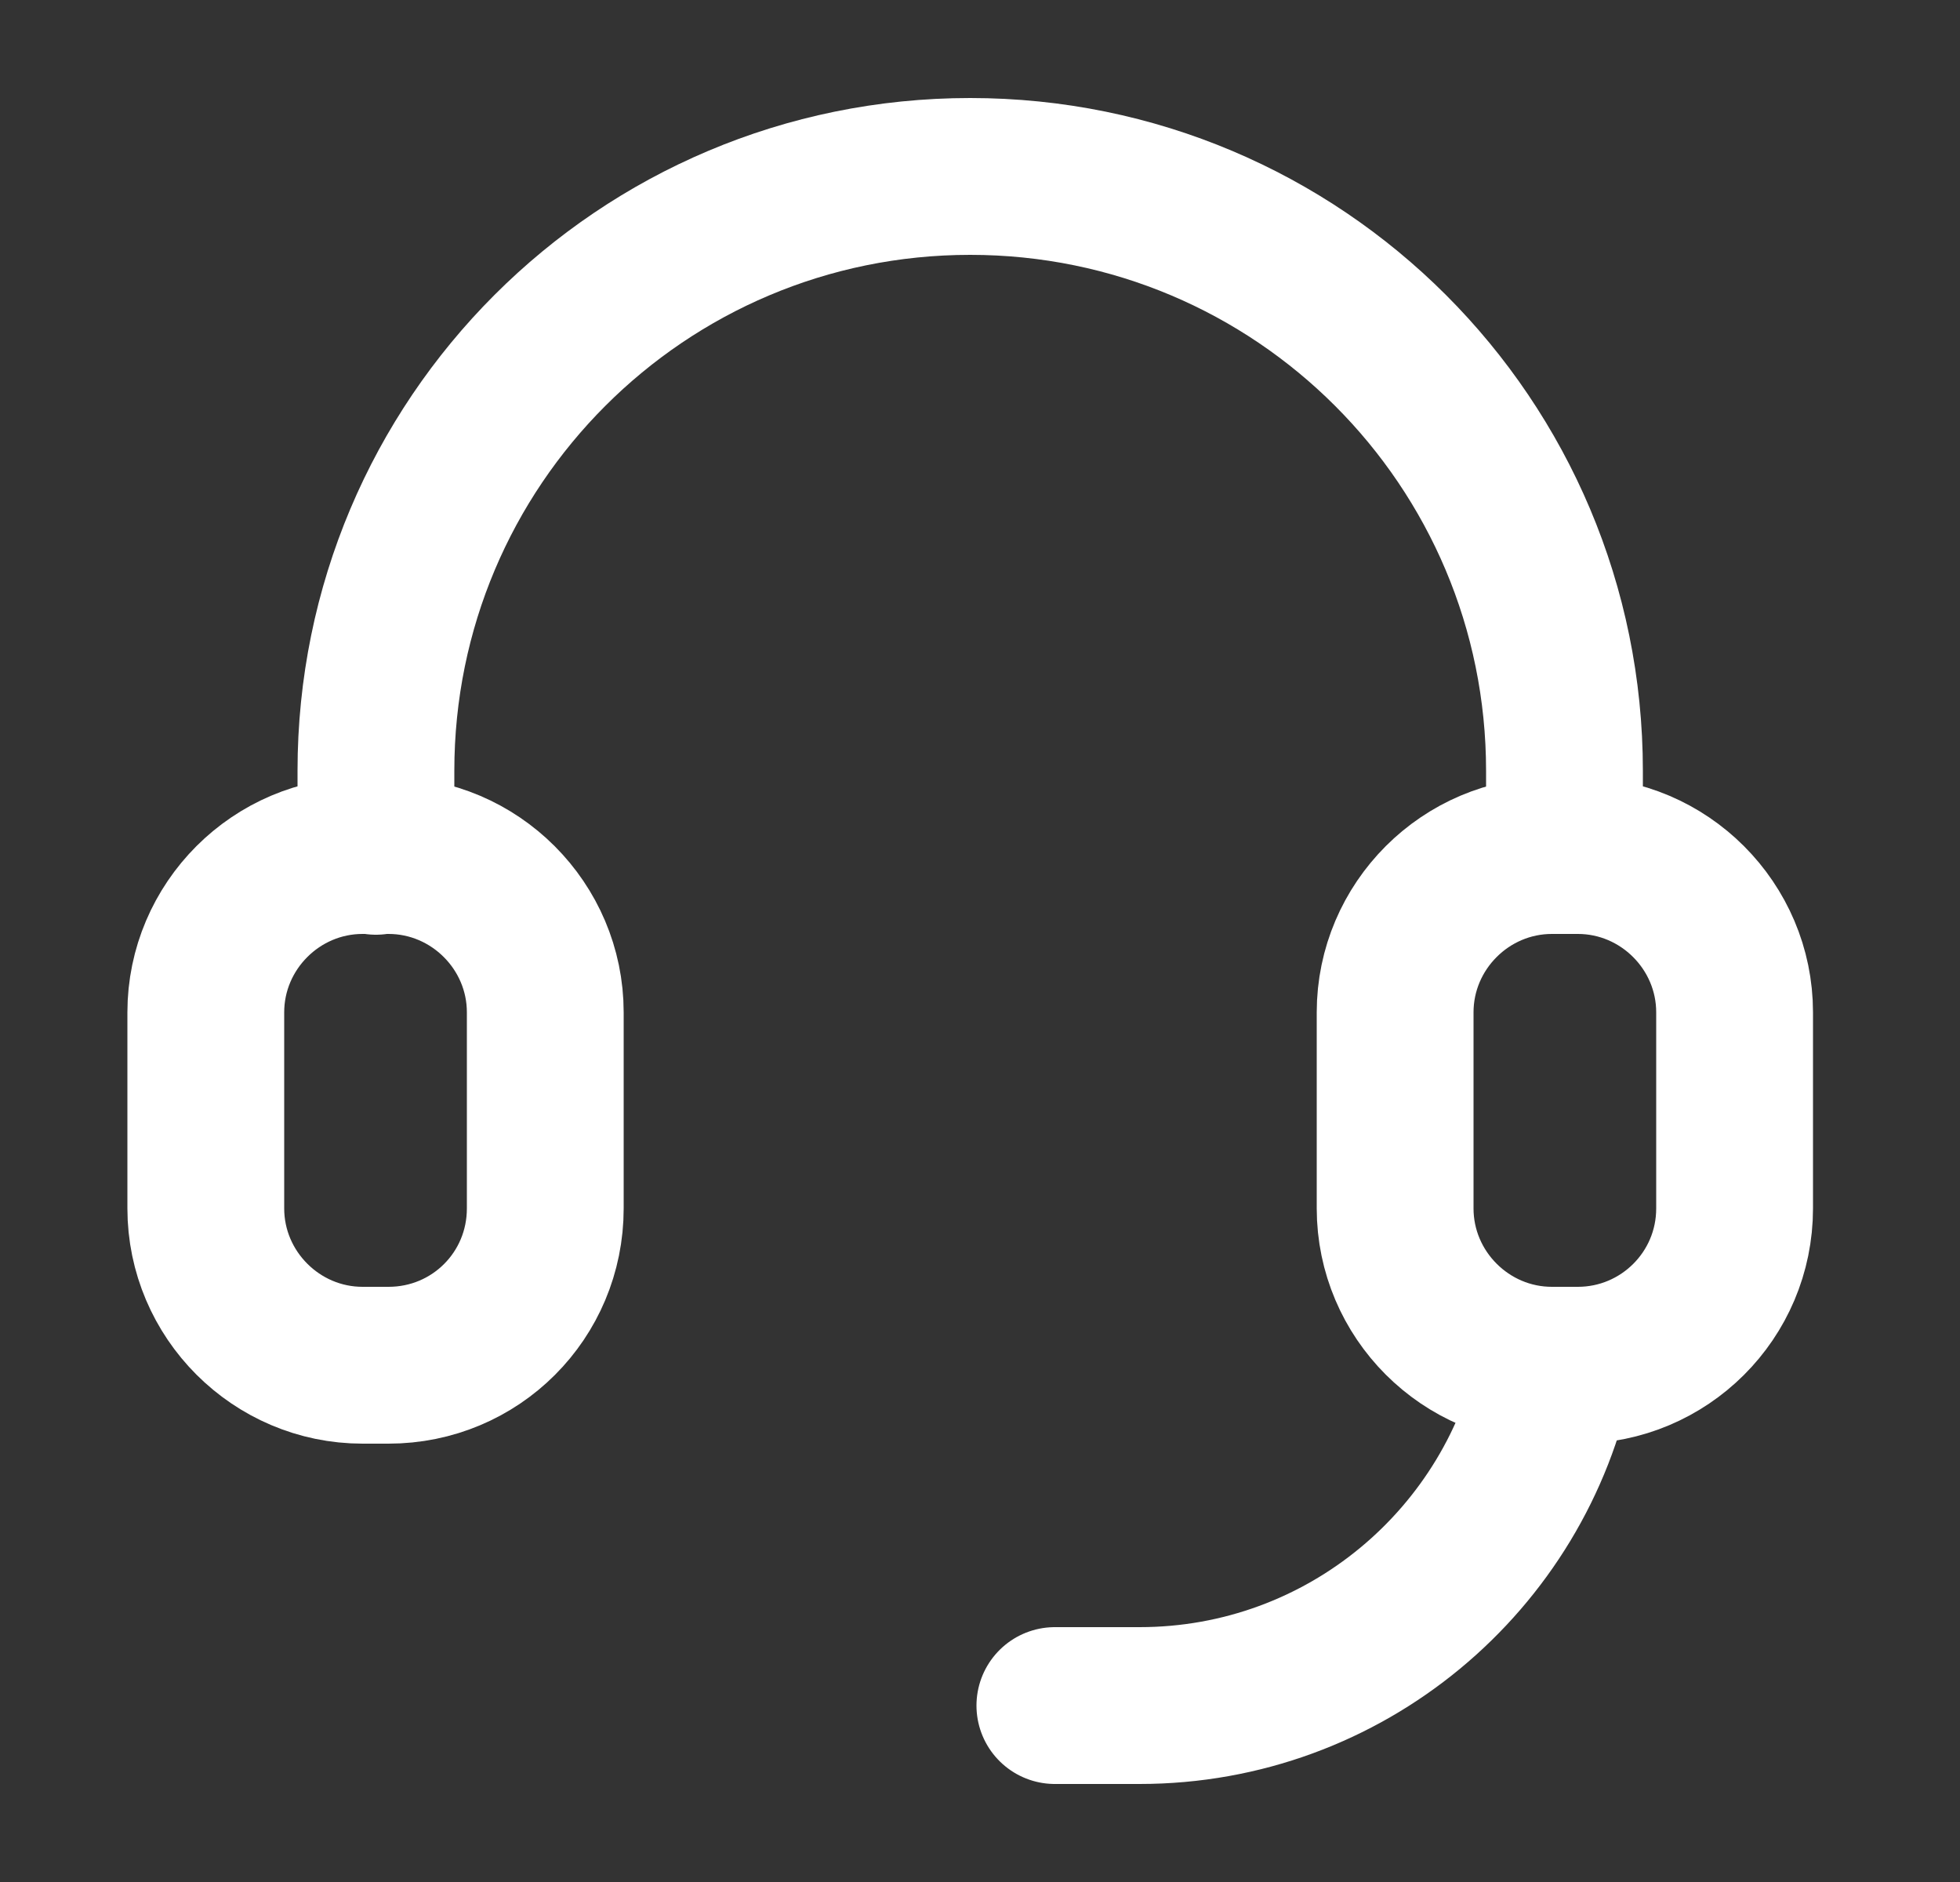 <svg width="25" height="24" viewBox="0 0 25 24" fill="none" xmlns="http://www.w3.org/2000/svg">
<rect x="0" y="0" width="25" height="24" fill="#333333" stroke="none"/>
<g clip-path="url(#clip0_1754_467029)">
<g mask="url(#mask0_1754_467029)">
<path d="M4.955 17.41H4.625C3.525 17.41 2.625 16.51 2.625 15.41V12.91C2.625 11.81 3.525 10.91 4.625 10.91H4.955C6.055 10.91 6.955 11.81 6.955 12.91V15.41C6.955 16.52 6.065 17.41 4.955 17.41Z" stroke="white" stroke-width="2" stroke-miterlimit="10" stroke-linecap="round"/>
<path d="M4.795 10.92V9.83C4.795 5.64 8.185 2.25 12.375 2.25C16.565 2.25 19.955 5.64 19.955 9.83V10.91" stroke="white" stroke-width="2" stroke-miterlimit="10" stroke-linecap="round"/>
<path d="M13.455 21.75H14.535C17.155 21.75 19.345 19.89 19.845 17.41" stroke="white" stroke-width="2" stroke-miterlimit="10" stroke-linecap="round"/>
<path d="M20.125 17.41H19.795C18.695 17.41 17.795 16.51 17.795 15.41V12.91C17.795 11.81 18.695 10.91 19.795 10.91H20.125C21.225 10.91 22.125 11.81 22.125 12.91V15.41C22.125 16.52 21.225 17.41 20.125 17.41Z" stroke="white" stroke-width="2" stroke-miterlimit="10" stroke-linecap="round"/>
</g>
</g>
</svg>
